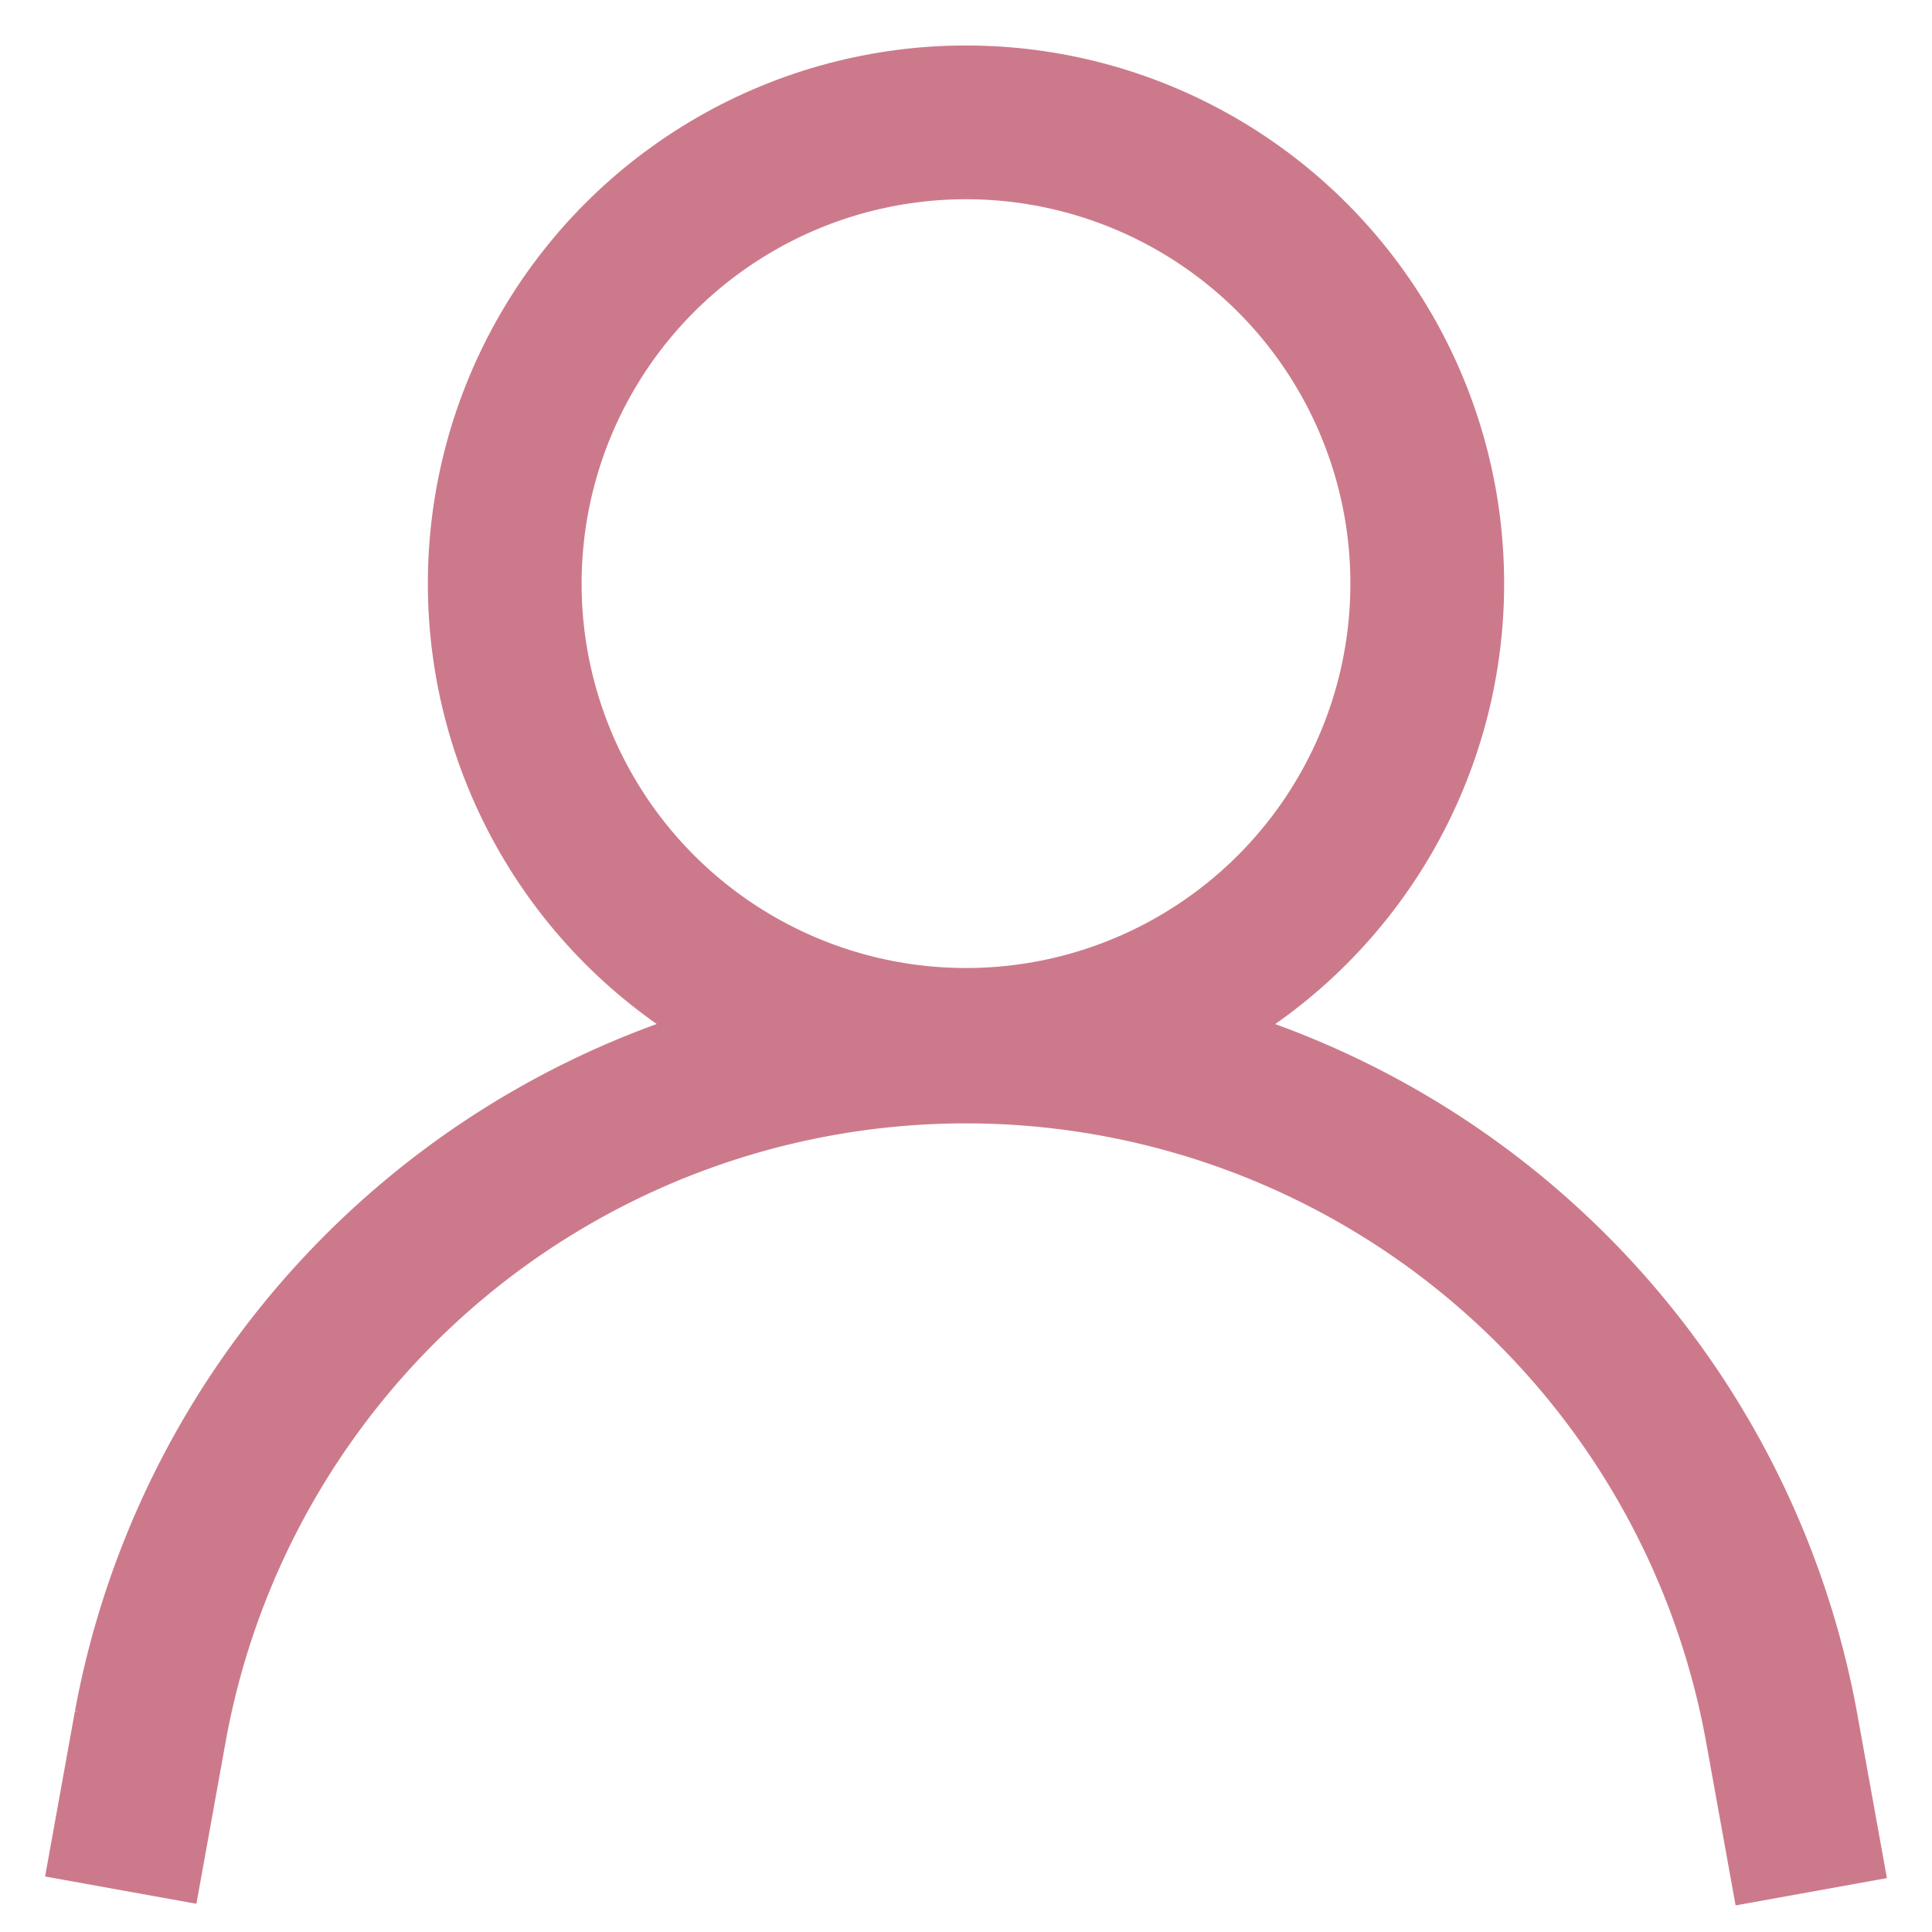 <svg fill="#CC7A8B" xmlns="http://www.w3.org/2000/svg" data-name="Layer 1" id="Layer_1" viewBox="0 0 24 24" height="64px" width="64px">

<g stroke-width="0" id="SVGRepo_bgCarrier"></g>

<g stroke-linejoin="round" stroke-linecap="round" id="SVGRepo_tracerCarrier"></g>

<g id="SVGRepo_iconCarrier">

<defs>

<style>.cls-1{fill:none;stroke:#CC7A8B;stroke-miterlimit:10;stroke-width:1.91px;}</style>

</defs>

<circle r="5.73" cy="7.25" cx="12" class="cls-1"></circle>

<path d="M1.5,23.48l.37-2.05A10.3,10.3,0,0,1,12,13h0a10.3,10.3,0,0,1,10.13,8.45l.37,2.05" class="cls-1"></path>

</g>

</svg>
